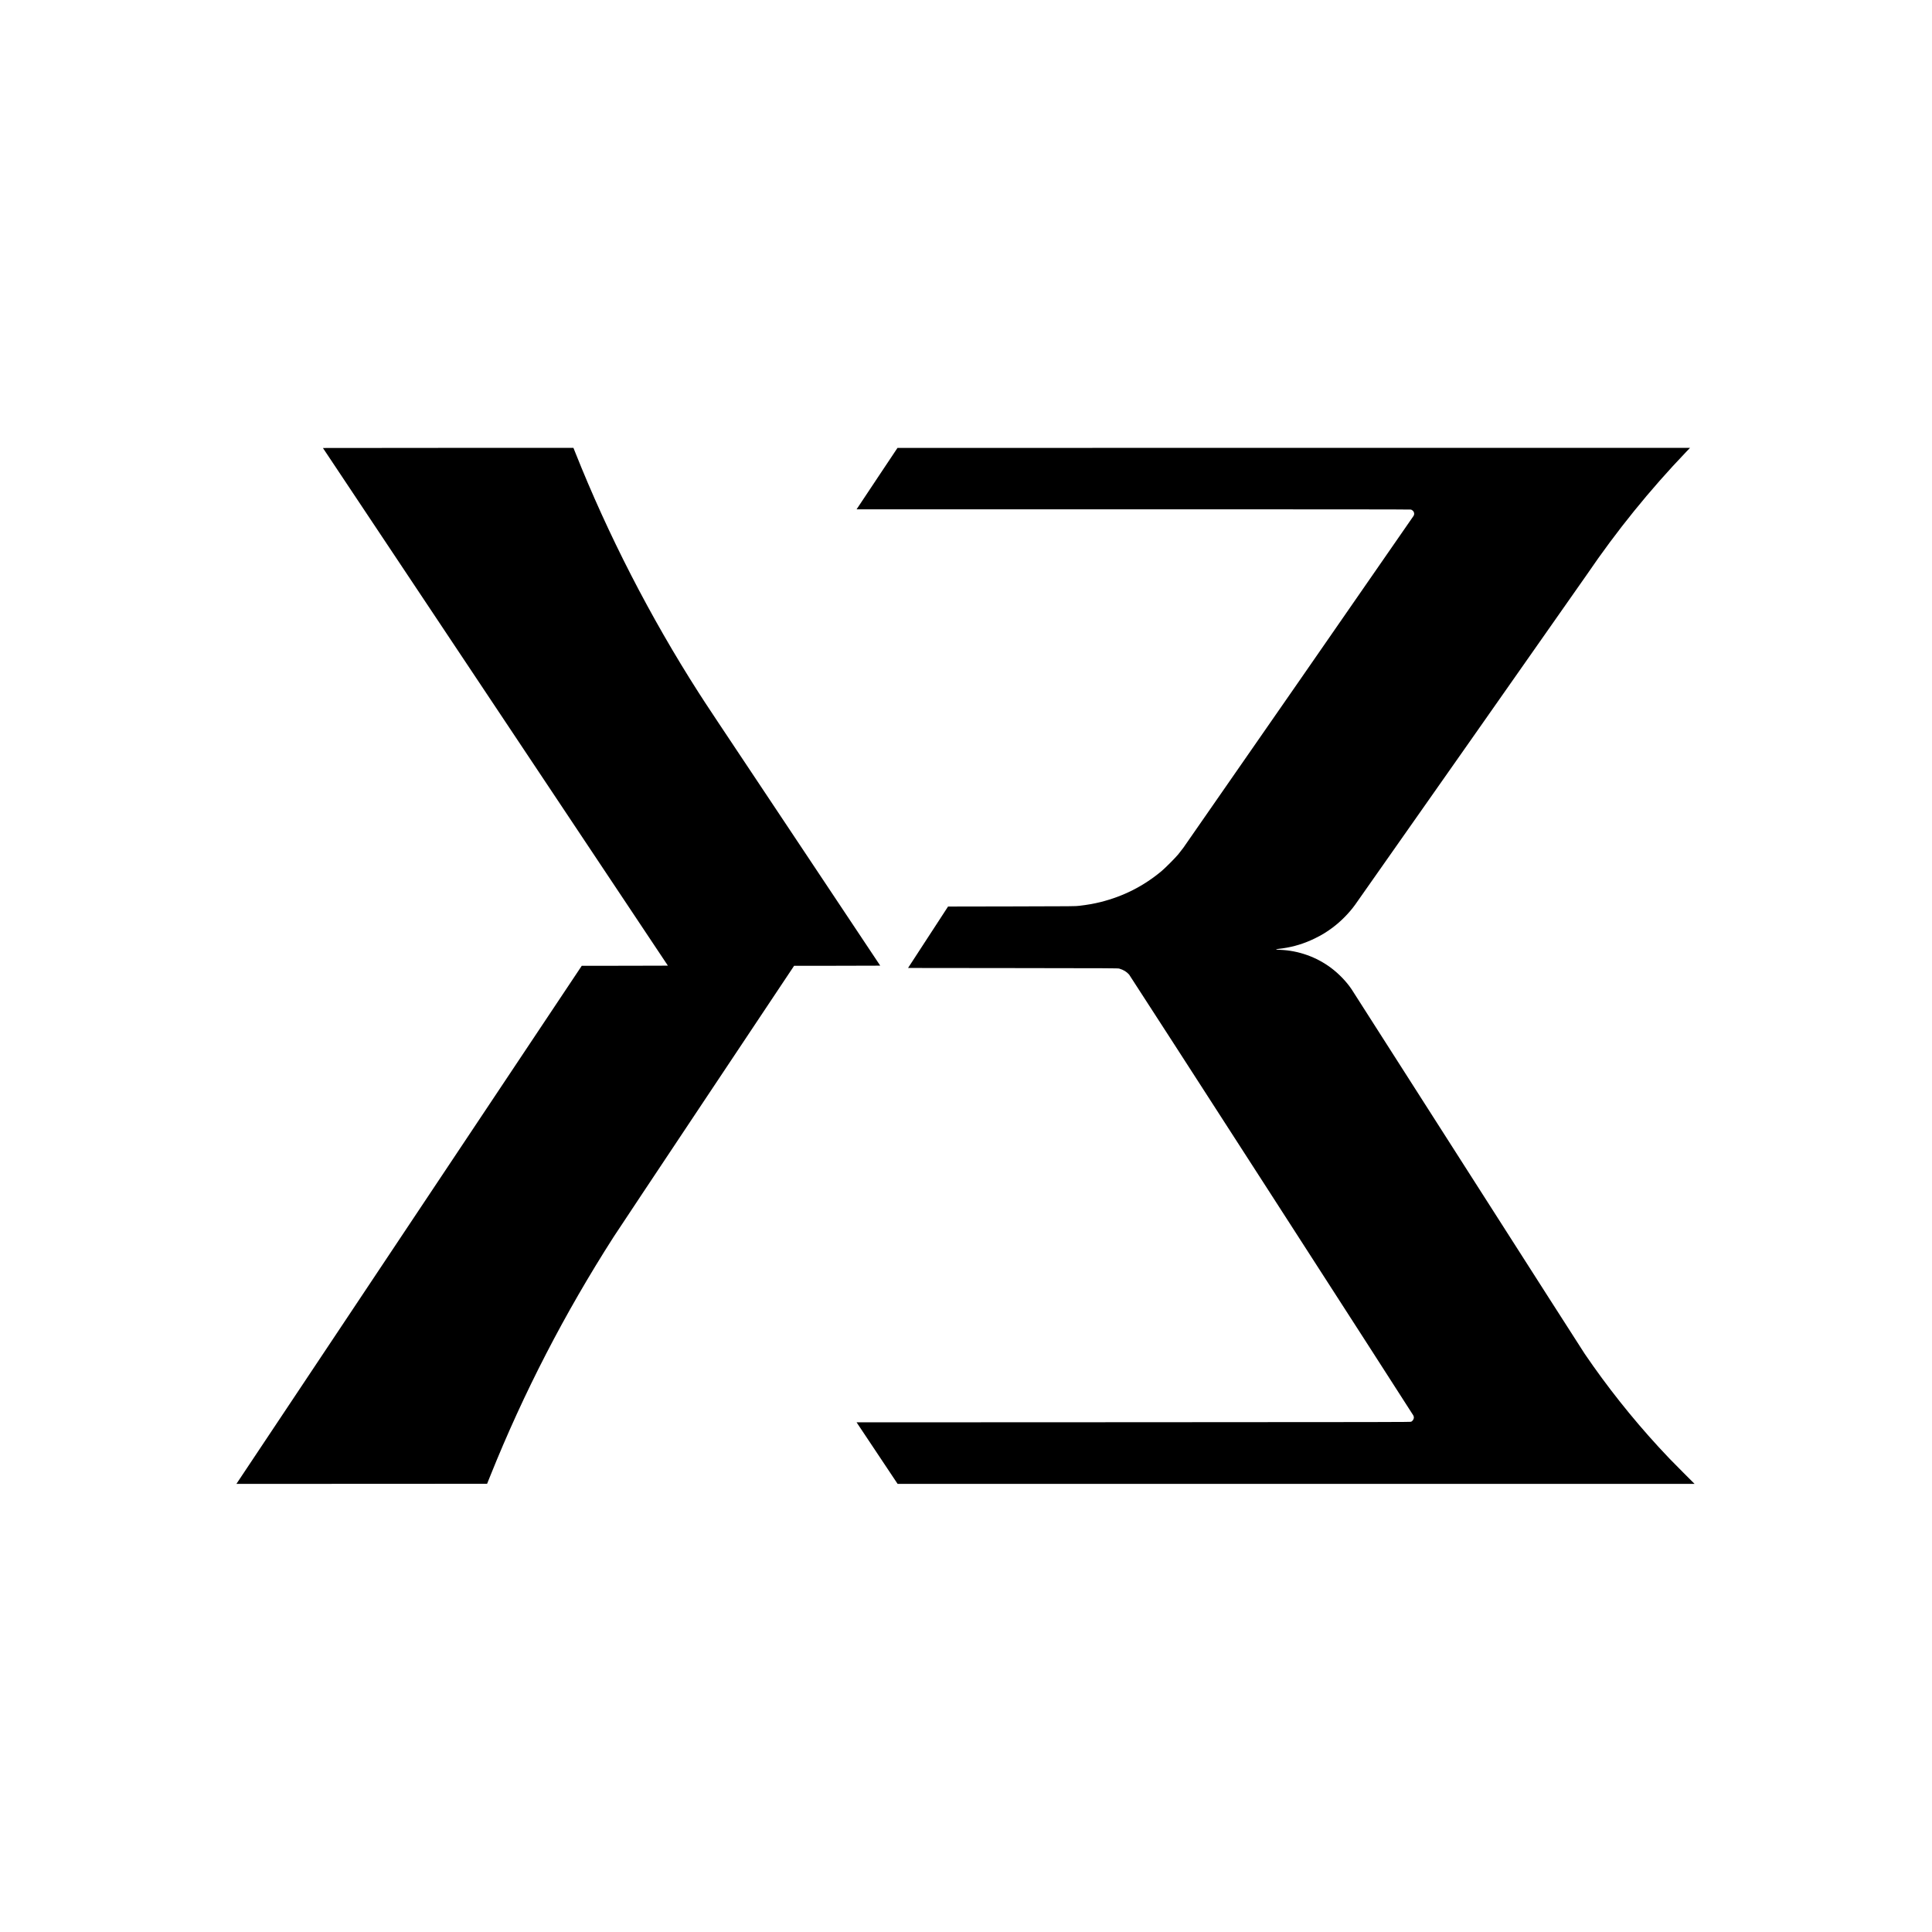 <?xml version="1.0" standalone="no"?>
<!DOCTYPE svg PUBLIC "-//W3C//DTD SVG 20010904//EN"
 "http://www.w3.org/TR/2001/REC-SVG-20010904/DTD/svg10.dtd">
<svg version="1.0" xmlns="http://www.w3.org/2000/svg"
 width="8334pt" height="8334pt" viewBox="0 0 8334 8334"
 preserveAspectRatio="xMidYMid meet">

<g transform="translate(0,8334) scale(0.1,-0.1)"
fill="#000000" stroke="none">
<path d="M13930 64015 c0 -3 3348 -5027 7440 -11165 4092 -6138 7440 -11162
7440 -11165 0 -3 -836 -5 -1857 -5 l-1858 -1 -7430 -11145 c-4086 -6130 -7438
-11159 -7448 -11175 l-19 -29 5407 2 5407 3 143 356 c1441 3585 3197 6986
5312 10289 118 184 1919 2892 4001 6017 l3787 5682 1858 1 c1021 0 1857 2
1857 5 0 3 -1616 2429 -3591 5392 -3680 5520 -3902 5854 -4244 6388 -2087
3260 -3907 6805 -5320 10358 l-79 197 -5403 0 c-2972 0 -5403 -2 -5403 -5z"/>
<path d="M37832 62695 l-882 -1325 11937 0 c8385 0 11949 -3 11976 -11 21 -6
56 -26 77 -45 66 -60 81 -151 37 -227 -34 -61 -9795 -14132 -9931 -14317 -63
-85 -163 -213 -222 -285 -140 -168 -562 -591 -729 -730 -778 -646 -1639 -1081
-2630 -1329 -279 -69 -557 -118 -905 -159 -184 -21 -202 -21 -2925 -27 l-2739
-5 -863 -1325 -863 -1325 4528 -5 c4224 -5 4531 -6 4583 -22 190 -58 307 -129
426 -259 41 -44 12196 -18899 12254 -19008 18 -32 29 -68 29 -92 0 -74 -47
-150 -115 -187 -28 -16 -868 -17 -11978 -22 l-11947 -5 885 -1327 885 -1328
17189 0 17190 0 -483 483 c-494 493 -698 705 -1077 1117 -1154 1258 -2221
2603 -3179 4010 -73 107 -2353 3671 -5068 7920 -2714 4249 -4959 7761 -4988
7805 -219 327 -544 665 -880 918 -634 476 -1410 753 -2200 784 -109 4 -168 10
-174 18 -8 9 9 14 67 19 43 4 139 16 213 27 489 71 930 207 1375 423 299 145
517 277 770 466 363 270 716 627 976 986 188 261 9838 14007 10009 14259 1274
1872 2708 3643 4272 5278 l170 177 -17093 0 -17094 -1 -883 -1324z"/>
</g>
</svg>
